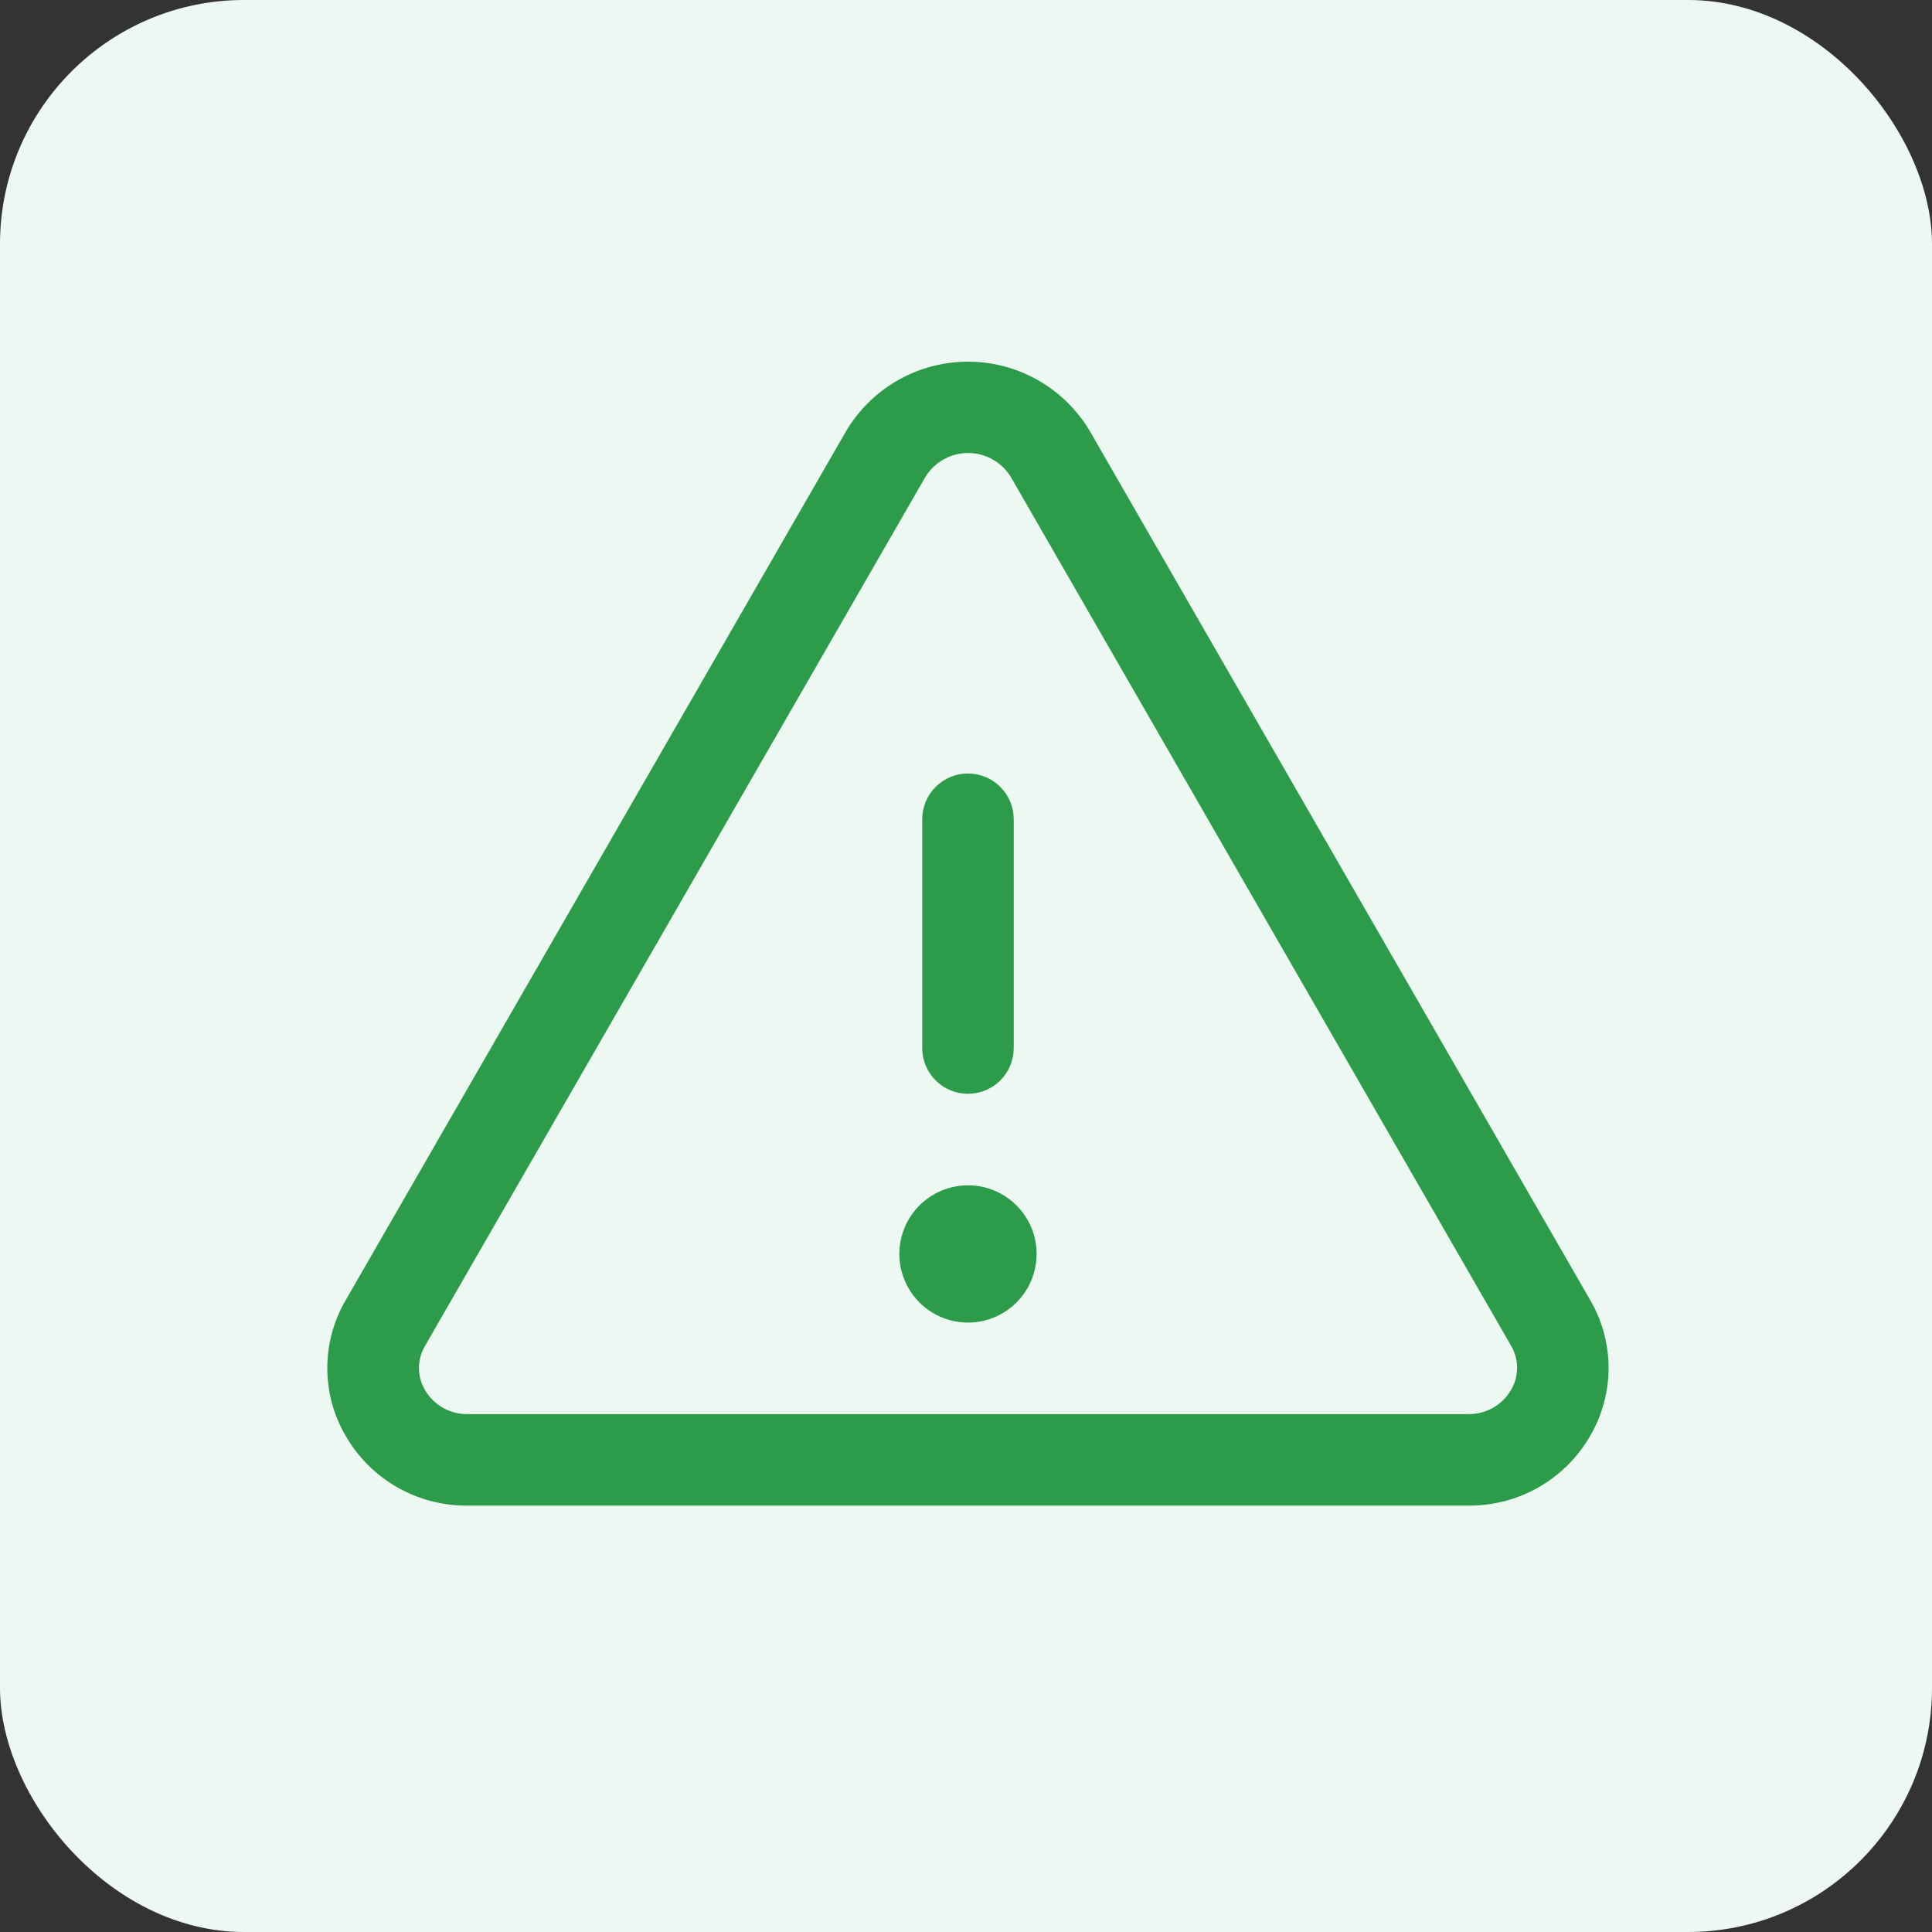 <svg width="95" height="95" viewBox="0 0 95 95" fill="none" xmlns="http://www.w3.org/2000/svg">
<rect x="0" y="0" width="95" height="95" fill="#333333" stroke="none"/>
<rect width="95" height="95" rx="12" fill="#EDF8F2"/>
<path d="M78.197 63.935L53.602 21.221C52.987 20.175 52.109 19.307 51.056 18.704C50.003 18.101 48.81 17.784 47.597 17.784C46.383 17.784 45.191 18.101 44.137 18.704C43.084 19.307 42.207 20.175 41.592 21.221L16.997 63.935C16.405 64.947 16.094 66.098 16.094 67.27C16.094 68.443 16.405 69.594 16.997 70.606C17.604 71.659 18.479 72.531 19.535 73.134C20.59 73.736 21.786 74.047 23.002 74.034H72.192C73.406 74.046 74.602 73.735 75.656 73.132C76.71 72.53 77.585 71.658 78.191 70.606C78.783 69.594 79.096 68.443 79.097 67.271C79.098 66.099 78.787 64.947 78.197 63.935ZM74.296 68.353C74.081 68.719 73.774 69.021 73.404 69.229C73.034 69.436 72.616 69.542 72.192 69.534H23.002C22.578 69.542 22.159 69.436 21.79 69.229C21.42 69.021 21.112 68.719 20.898 68.353C20.703 68.024 20.601 67.649 20.601 67.267C20.601 66.886 20.703 66.511 20.898 66.182L45.493 23.468C45.712 23.104 46.021 22.803 46.391 22.594C46.76 22.385 47.178 22.275 47.602 22.275C48.027 22.275 48.444 22.385 48.814 22.594C49.184 22.803 49.493 23.104 49.712 23.468L74.307 66.182C74.5 66.512 74.6 66.887 74.598 67.269C74.596 67.651 74.492 68.025 74.296 68.353ZM45.347 51.534V40.284C45.347 39.688 45.584 39.115 46.006 38.693C46.428 38.271 47 38.034 47.597 38.034C48.194 38.034 48.766 38.271 49.188 38.693C49.61 39.115 49.847 39.688 49.847 40.284V51.534C49.847 52.131 49.61 52.703 49.188 53.125C48.766 53.547 48.194 53.784 47.597 53.784C47 53.784 46.428 53.547 46.006 53.125C45.584 52.703 45.347 52.131 45.347 51.534ZM50.972 61.659C50.972 62.327 50.774 62.979 50.403 63.534C50.032 64.089 49.505 64.522 48.888 64.778C48.272 65.033 47.593 65.1 46.938 64.969C46.284 64.839 45.682 64.518 45.21 64.046C44.738 63.574 44.417 62.972 44.287 62.318C44.156 61.663 44.223 60.984 44.479 60.368C44.734 59.751 45.167 59.224 45.722 58.853C46.277 58.482 46.929 58.284 47.597 58.284C48.492 58.284 49.35 58.64 49.983 59.273C50.616 59.906 50.972 60.764 50.972 61.659Z" fill="#2C9C4A"/>
</svg>
